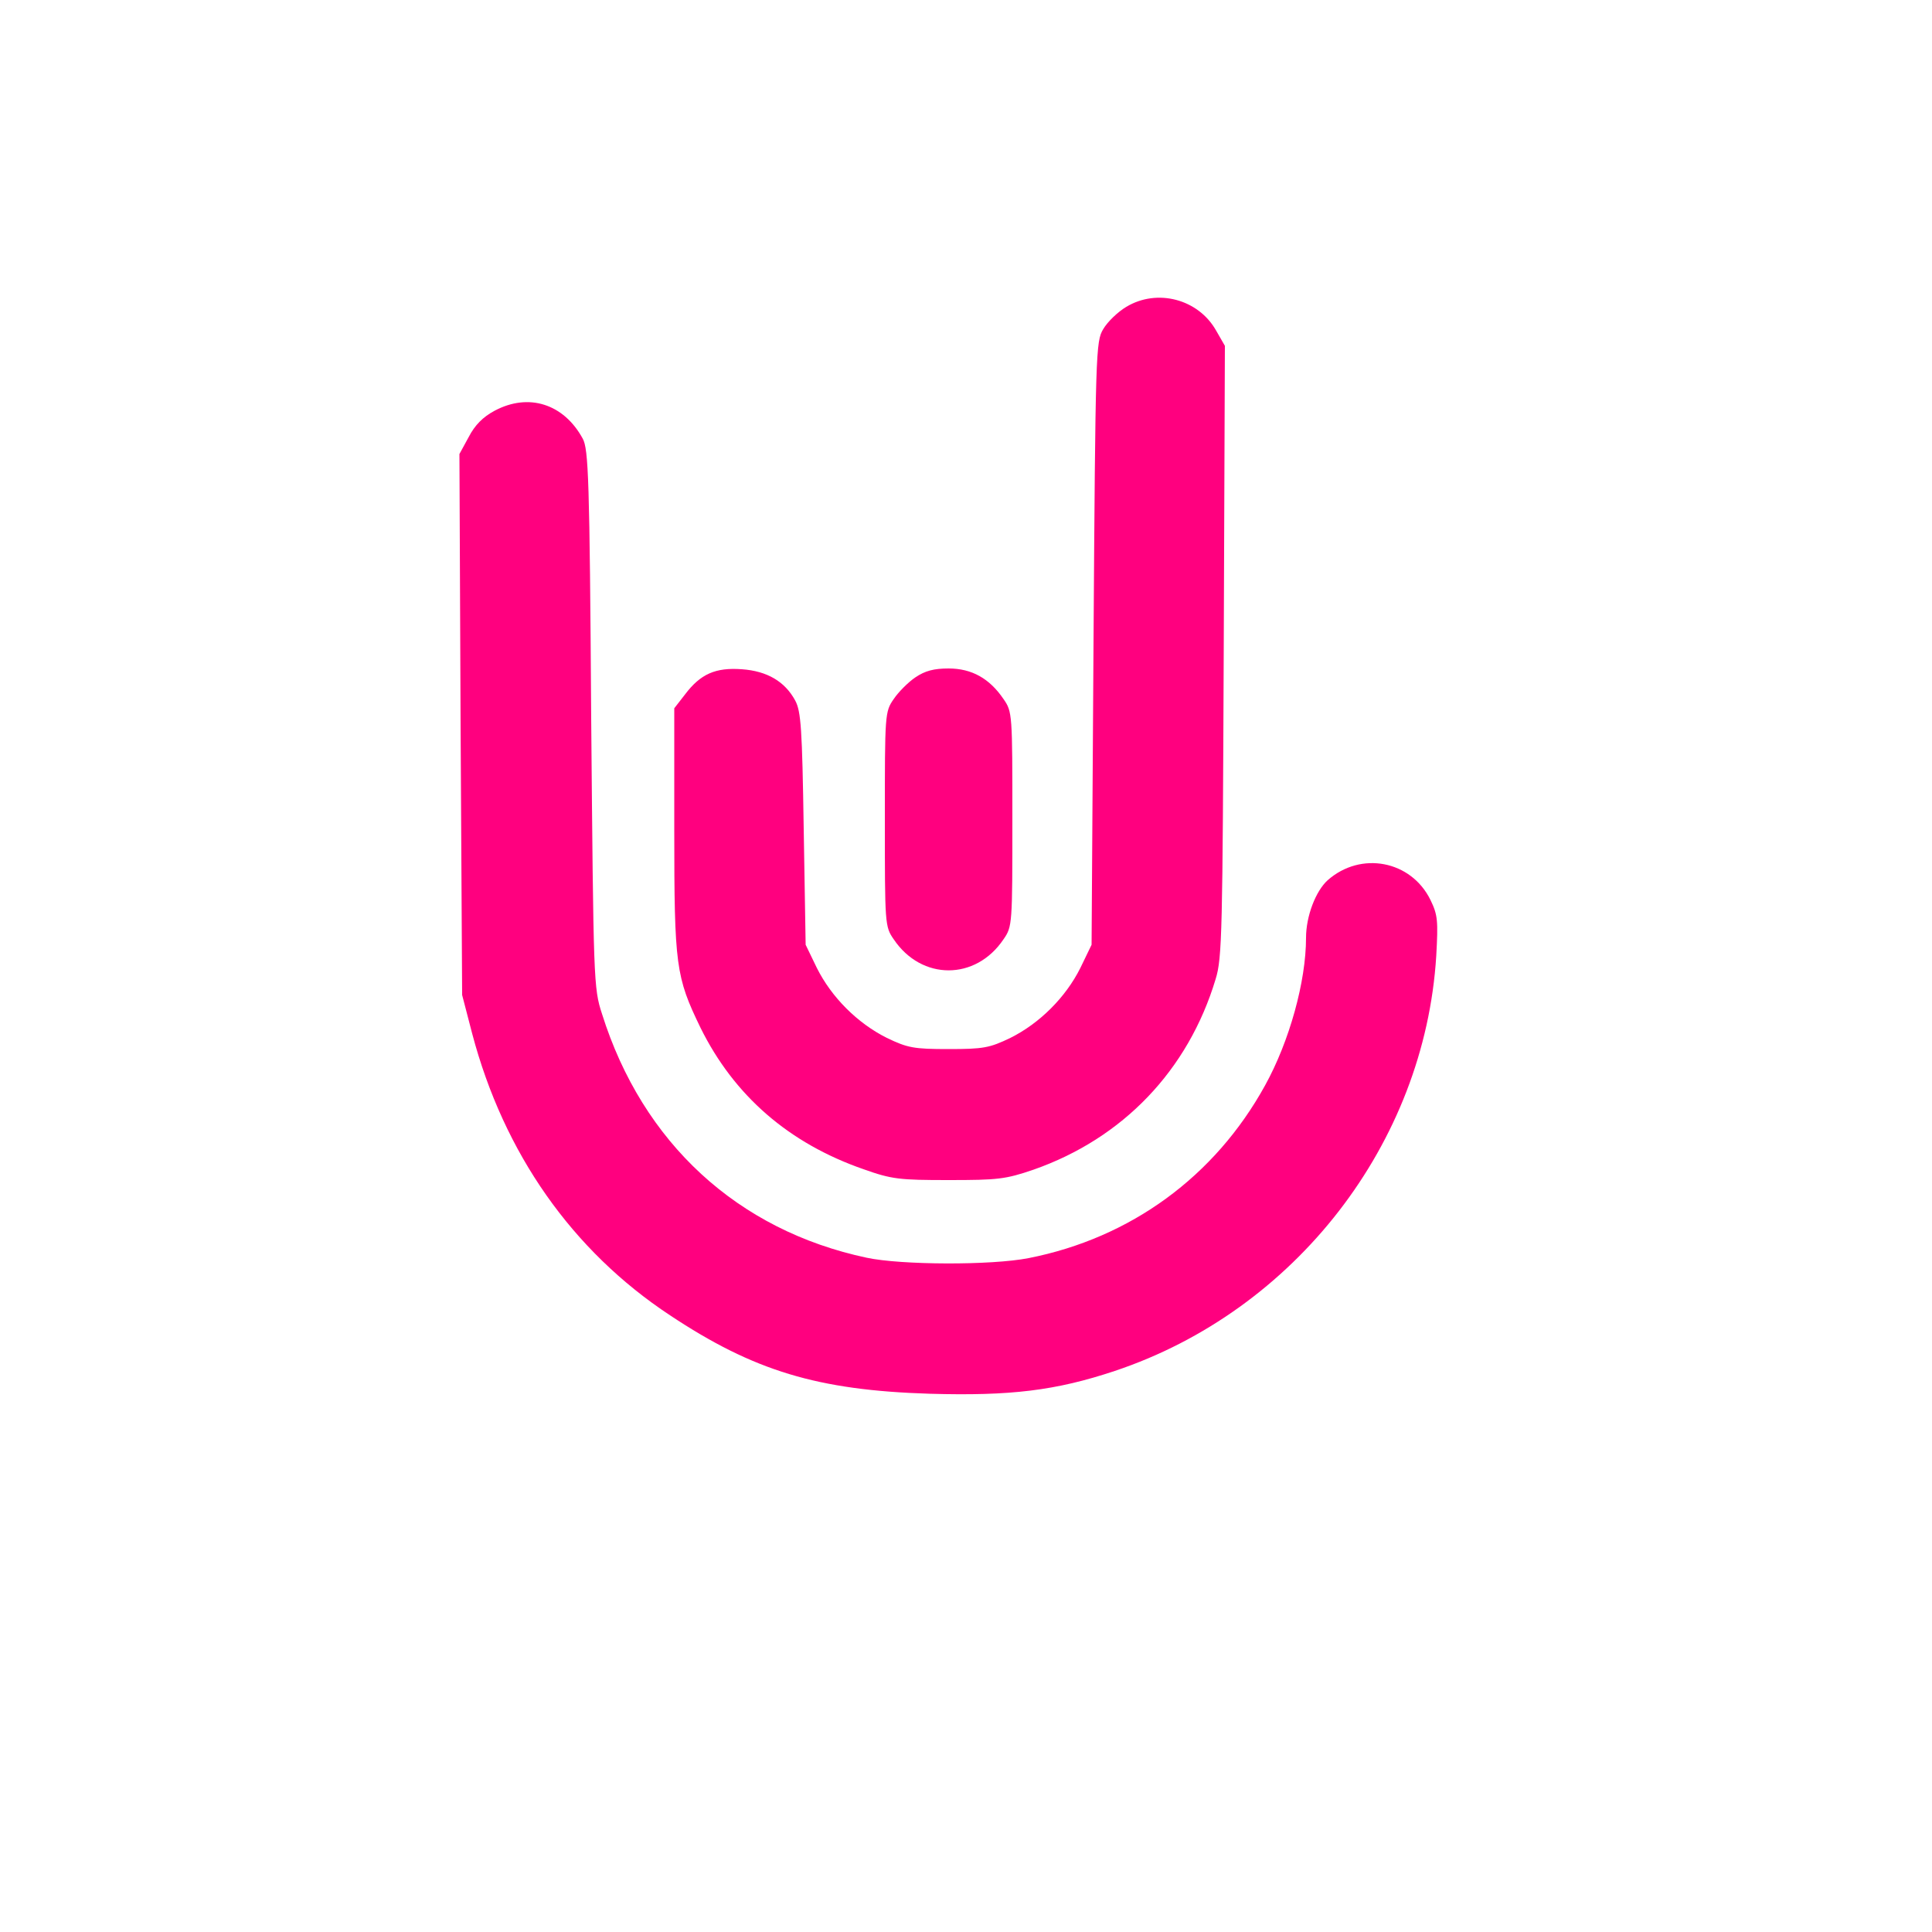 <?xml version="1.0" encoding="UTF-8"?> <svg xmlns="http://www.w3.org/2000/svg" xmlns:svg="http://www.w3.org/2000/svg" width="500" height="500" version="1.2"><style></style><g class="layer"><title>Layer 1</title><path d="m314.7,85.5l2.3,4l-0.3,79c-0.3,72.5 -0.4,79.5 -2.1,84.9c-7.1,23.6 -24,41.2 -47.1,49.3c-7.3,2.5 -9.3,2.7 -22,2.7c-12.7,0 -14.7,-0.2 -22,-2.8c-19.3,-6.7 -33.5,-19 -42.2,-36.6c-6.4,-13.2 -6.8,-16 -6.8,-51.1l0,-31.6l2.8,-3.6c4,-5.3 7.9,-7 14.7,-6.5q9.8,0.7 13.8,8.1c1.5,2.8 1.8,7.2 2.2,33.2l0.5,30l2.9,6c3.8,7.6 10.5,14.3 18.1,18.1c5.4,2.6 7,2.9 16,2.9c9,0 10.6,-0.3 16,-2.9c7.6,-3.8 14.3,-10.5 18.1,-18.1l2.9,-6l0.5,-78c0.5,-75.8 0.6,-78.1 2.5,-81.3c1.1,-1.9 3.8,-4.5 6,-5.8c8,-4.8 18.6,-2 23.2,6.1zm-163.9,28c1.5,2.7 1.8,10.4 2.2,72.5c0.6,67.8 0.6,69.7 2.8,76.4c10.5,33.4 35.1,56 68.5,63.1c8.9,1.9 32.2,2 41.9,0.1c26.4,-5.2 48.2,-21.1 61.2,-44.7c6.3,-11.4 10.6,-26.9 10.6,-38.2c0,-5.6 2.5,-12.1 5.6,-14.9c8.6,-7.6 21.6,-5.1 26.6,5.1c1.9,3.9 2,5.4 1.5,14.5c-3,48.5 -36.5,91.8 -83.2,107.4c-15.3,5.1 -27,6.5 -47.9,5.9c-29,-0.9 -45.5,-5.9 -67.2,-20.3c-25.3,-16.7 -43,-41.9 -51.2,-72.9l-2.6,-10l-0.4,-70l-0.3,-70l2.4,-4.4c1.6,-3.1 3.7,-5.2 6.7,-6.8c8.8,-4.7 17.9,-1.8 22.8,7.2zm94.7,59.5c6,0 10.6,2.6 14.2,7.9c2.3,3.3 2.3,3.9 2.3,31.1c0,27.2 0,27.8 -2.3,31.1c-7.2,10.7 -21.2,10.7 -28.4,0c-2.3,-3.3 -2.3,-3.9 -2.3,-31.1c0,-27.2 0,-27.8 2.3,-31.1c1.2,-1.8 3.8,-4.4 5.6,-5.6c2.5,-1.7 4.8,-2.3 8.6,-2.3z" fill="#ff007f" id="svg_1"></path></g></svg> 